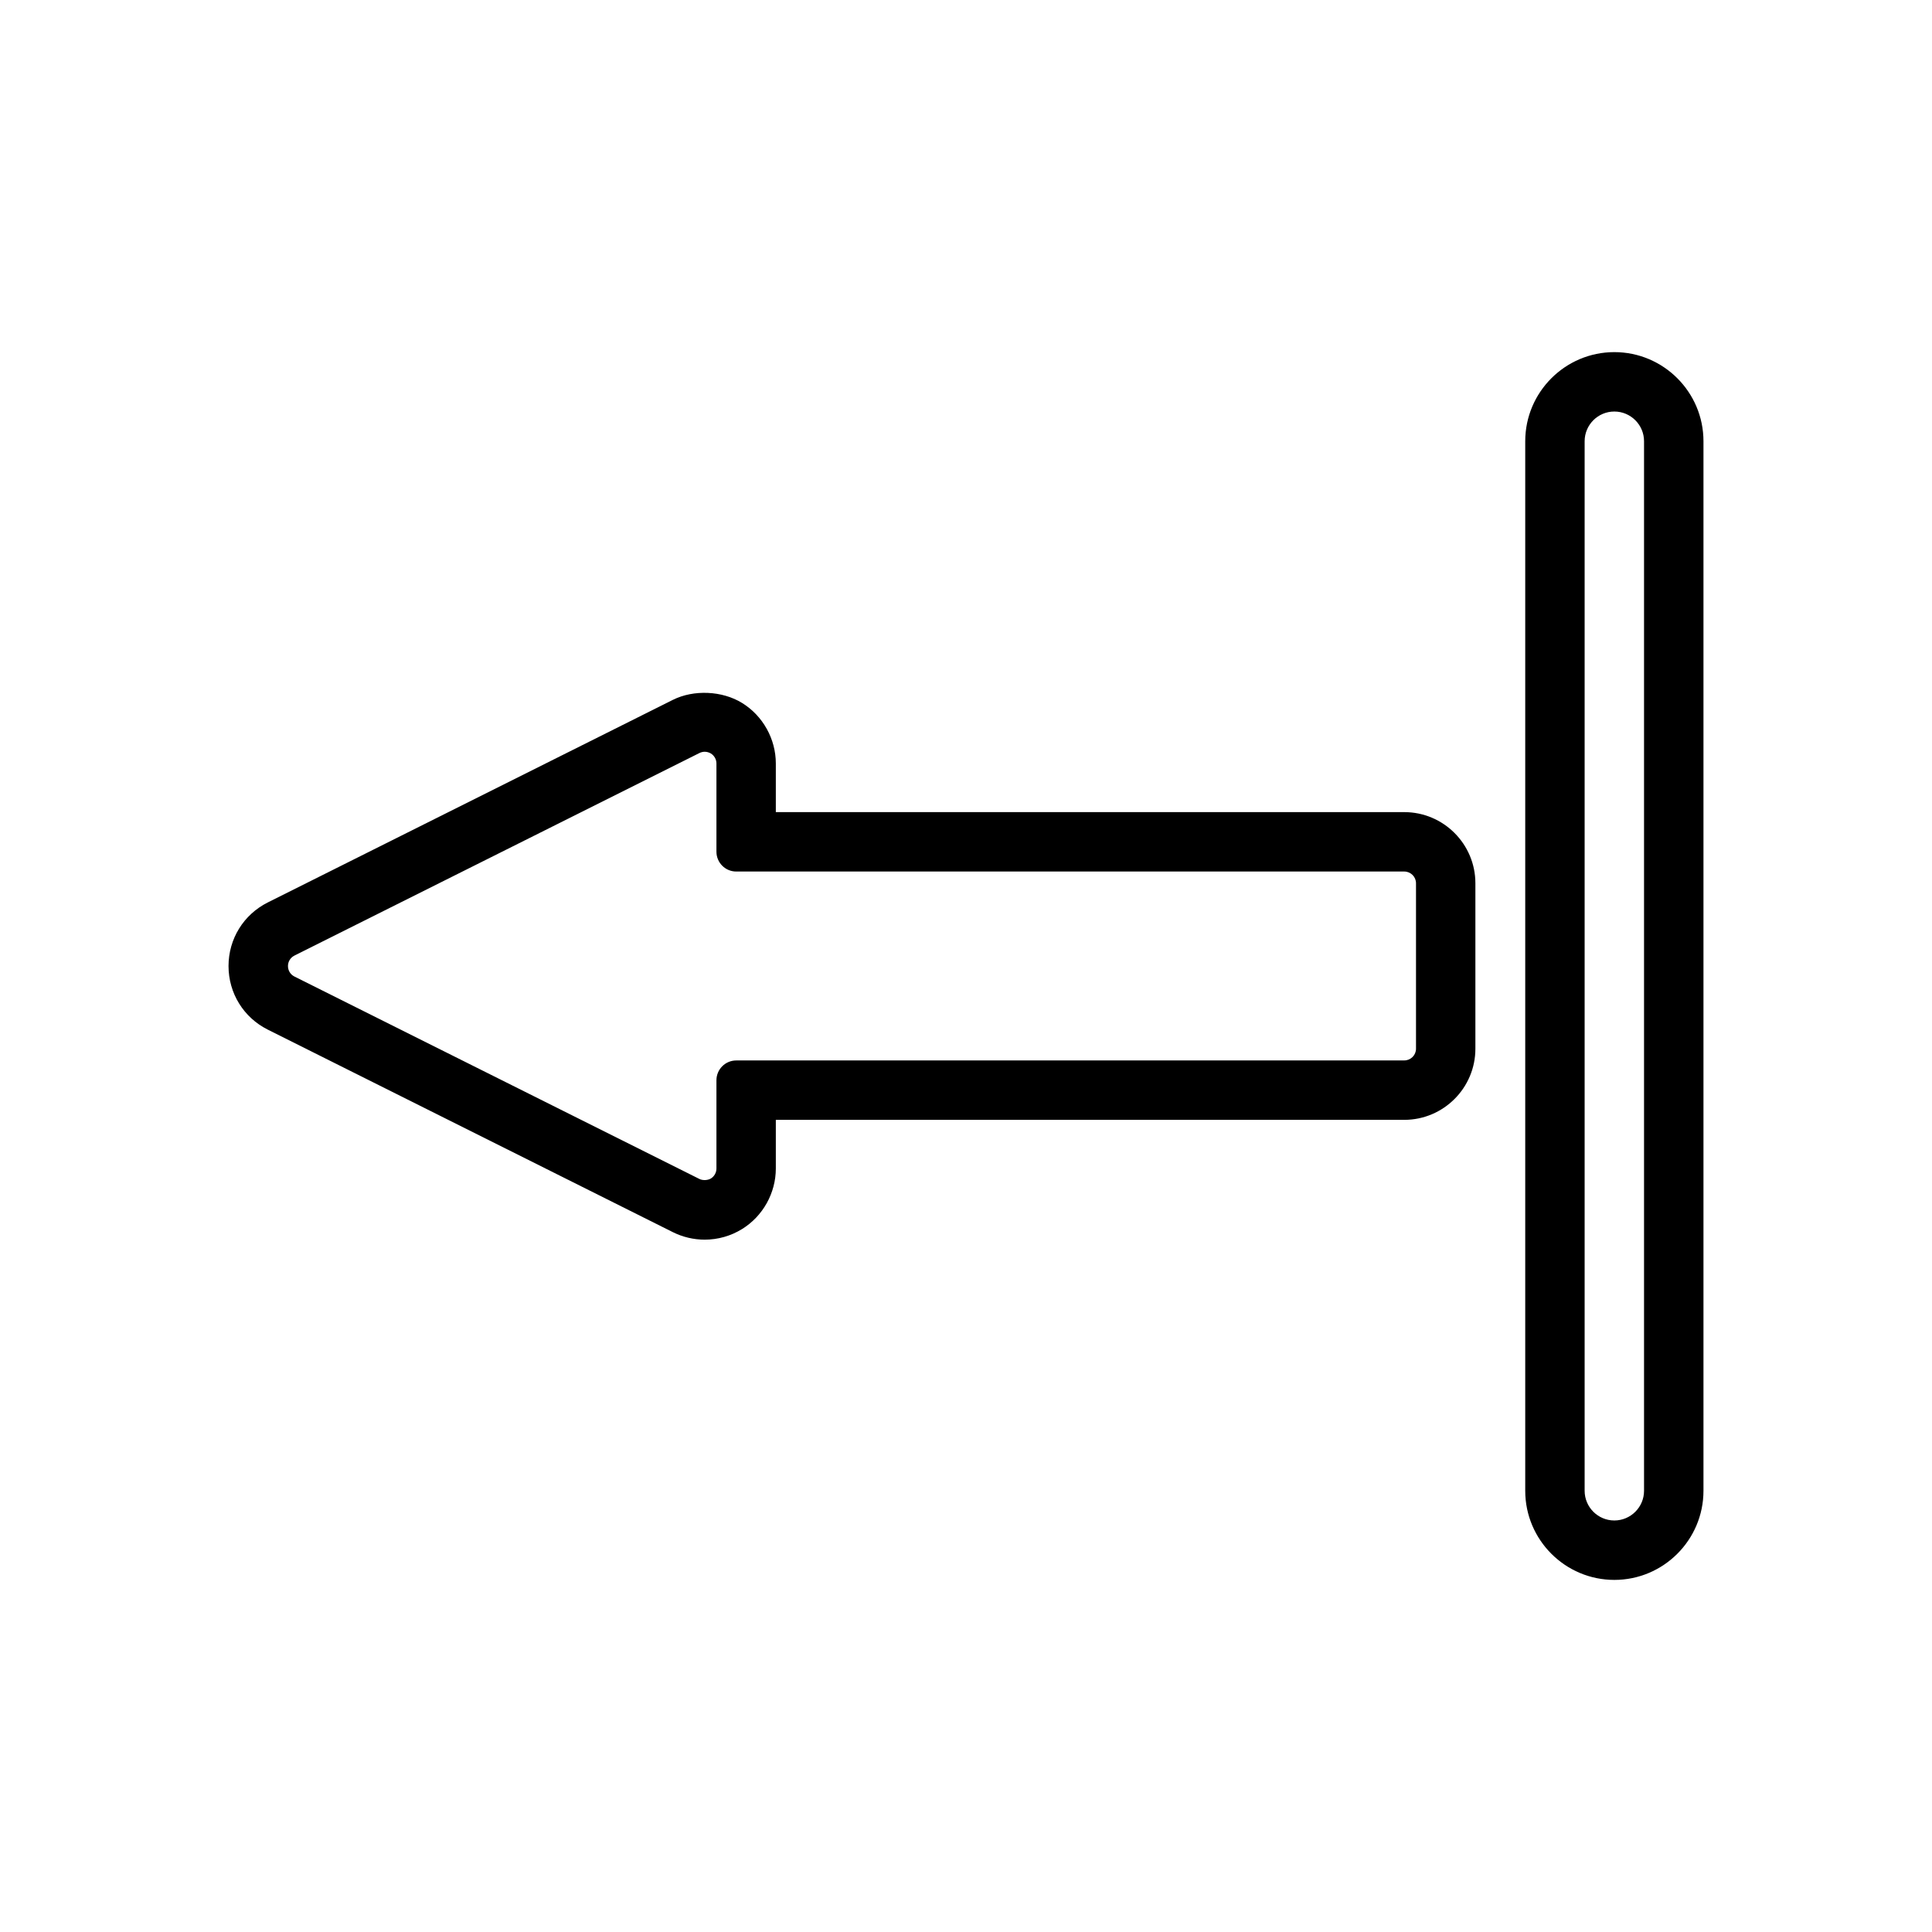 <?xml version="1.0" encoding="UTF-8"?>
<!-- The Best Svg Icon site in the world: iconSvg.co, Visit us! https://iconsvg.co -->
<svg fill="#000000" width="800px" height="800px" version="1.1" viewBox="144 144 512 512" xmlns="http://www.w3.org/2000/svg">
 <g>
  <path d="m214.98 416.87 107.34 53.664c2.602 1.301 5.519 1.988 8.43 1.988 3.512 0 6.938-0.977 9.91-2.816 5.516-3.402 8.941-9.547 8.941-16.039v-12.895h166.54c10.391 0 18.852-8.453 18.852-18.852v-43.848c0-10.391-8.453-18.852-18.852-18.852l-166.54 0.004v-12.895c0-6.488-3.422-12.633-8.934-16.031-5.254-3.25-12.809-3.59-18.348-0.828l-107.34 53.68c-6.43 3.219-10.418 9.676-10.418 16.855 0 7.195 3.992 13.66 10.418 16.863zm7.043-19.633 107.34-53.68c0.43-0.215 0.906-0.332 1.387-0.332 0.578 0 1.148 0.164 1.645 0.461 0.906 0.562 1.469 1.574 1.469 2.641v23.391c0 2.891 2.352 5.246 5.246 5.246h177.04c1.711 0 3.106 1.395 3.106 3.106v43.848c0 1.711-1.395 3.106-3.106 3.106l-177.04 0.008c-2.898 0-5.246 2.356-5.246 5.246v23.391c0 1.07-0.562 2.078-1.469 2.641-0.812 0.5-2.164 0.566-3.023 0.137l-107.35-53.66c-1.051-0.531-1.707-1.59-1.707-2.777 0-1.18 0.656-2.242 1.719-2.769z"/>
  <path d="m571.82 562.69c13.02 0 23.617-10.598 23.617-23.617v-278.14c0-13.02-10.598-23.617-23.617-23.617-13.02 0-23.617 10.598-23.617 23.617v278.14c0 13.02 10.594 23.617 23.617 23.617zm-7.875-301.76c0-4.34 3.531-7.871 7.871-7.871s7.871 3.531 7.871 7.871v278.14c0 4.34-3.531 7.871-7.871 7.871s-7.871-3.531-7.871-7.871z"/>
 </g>
</svg>